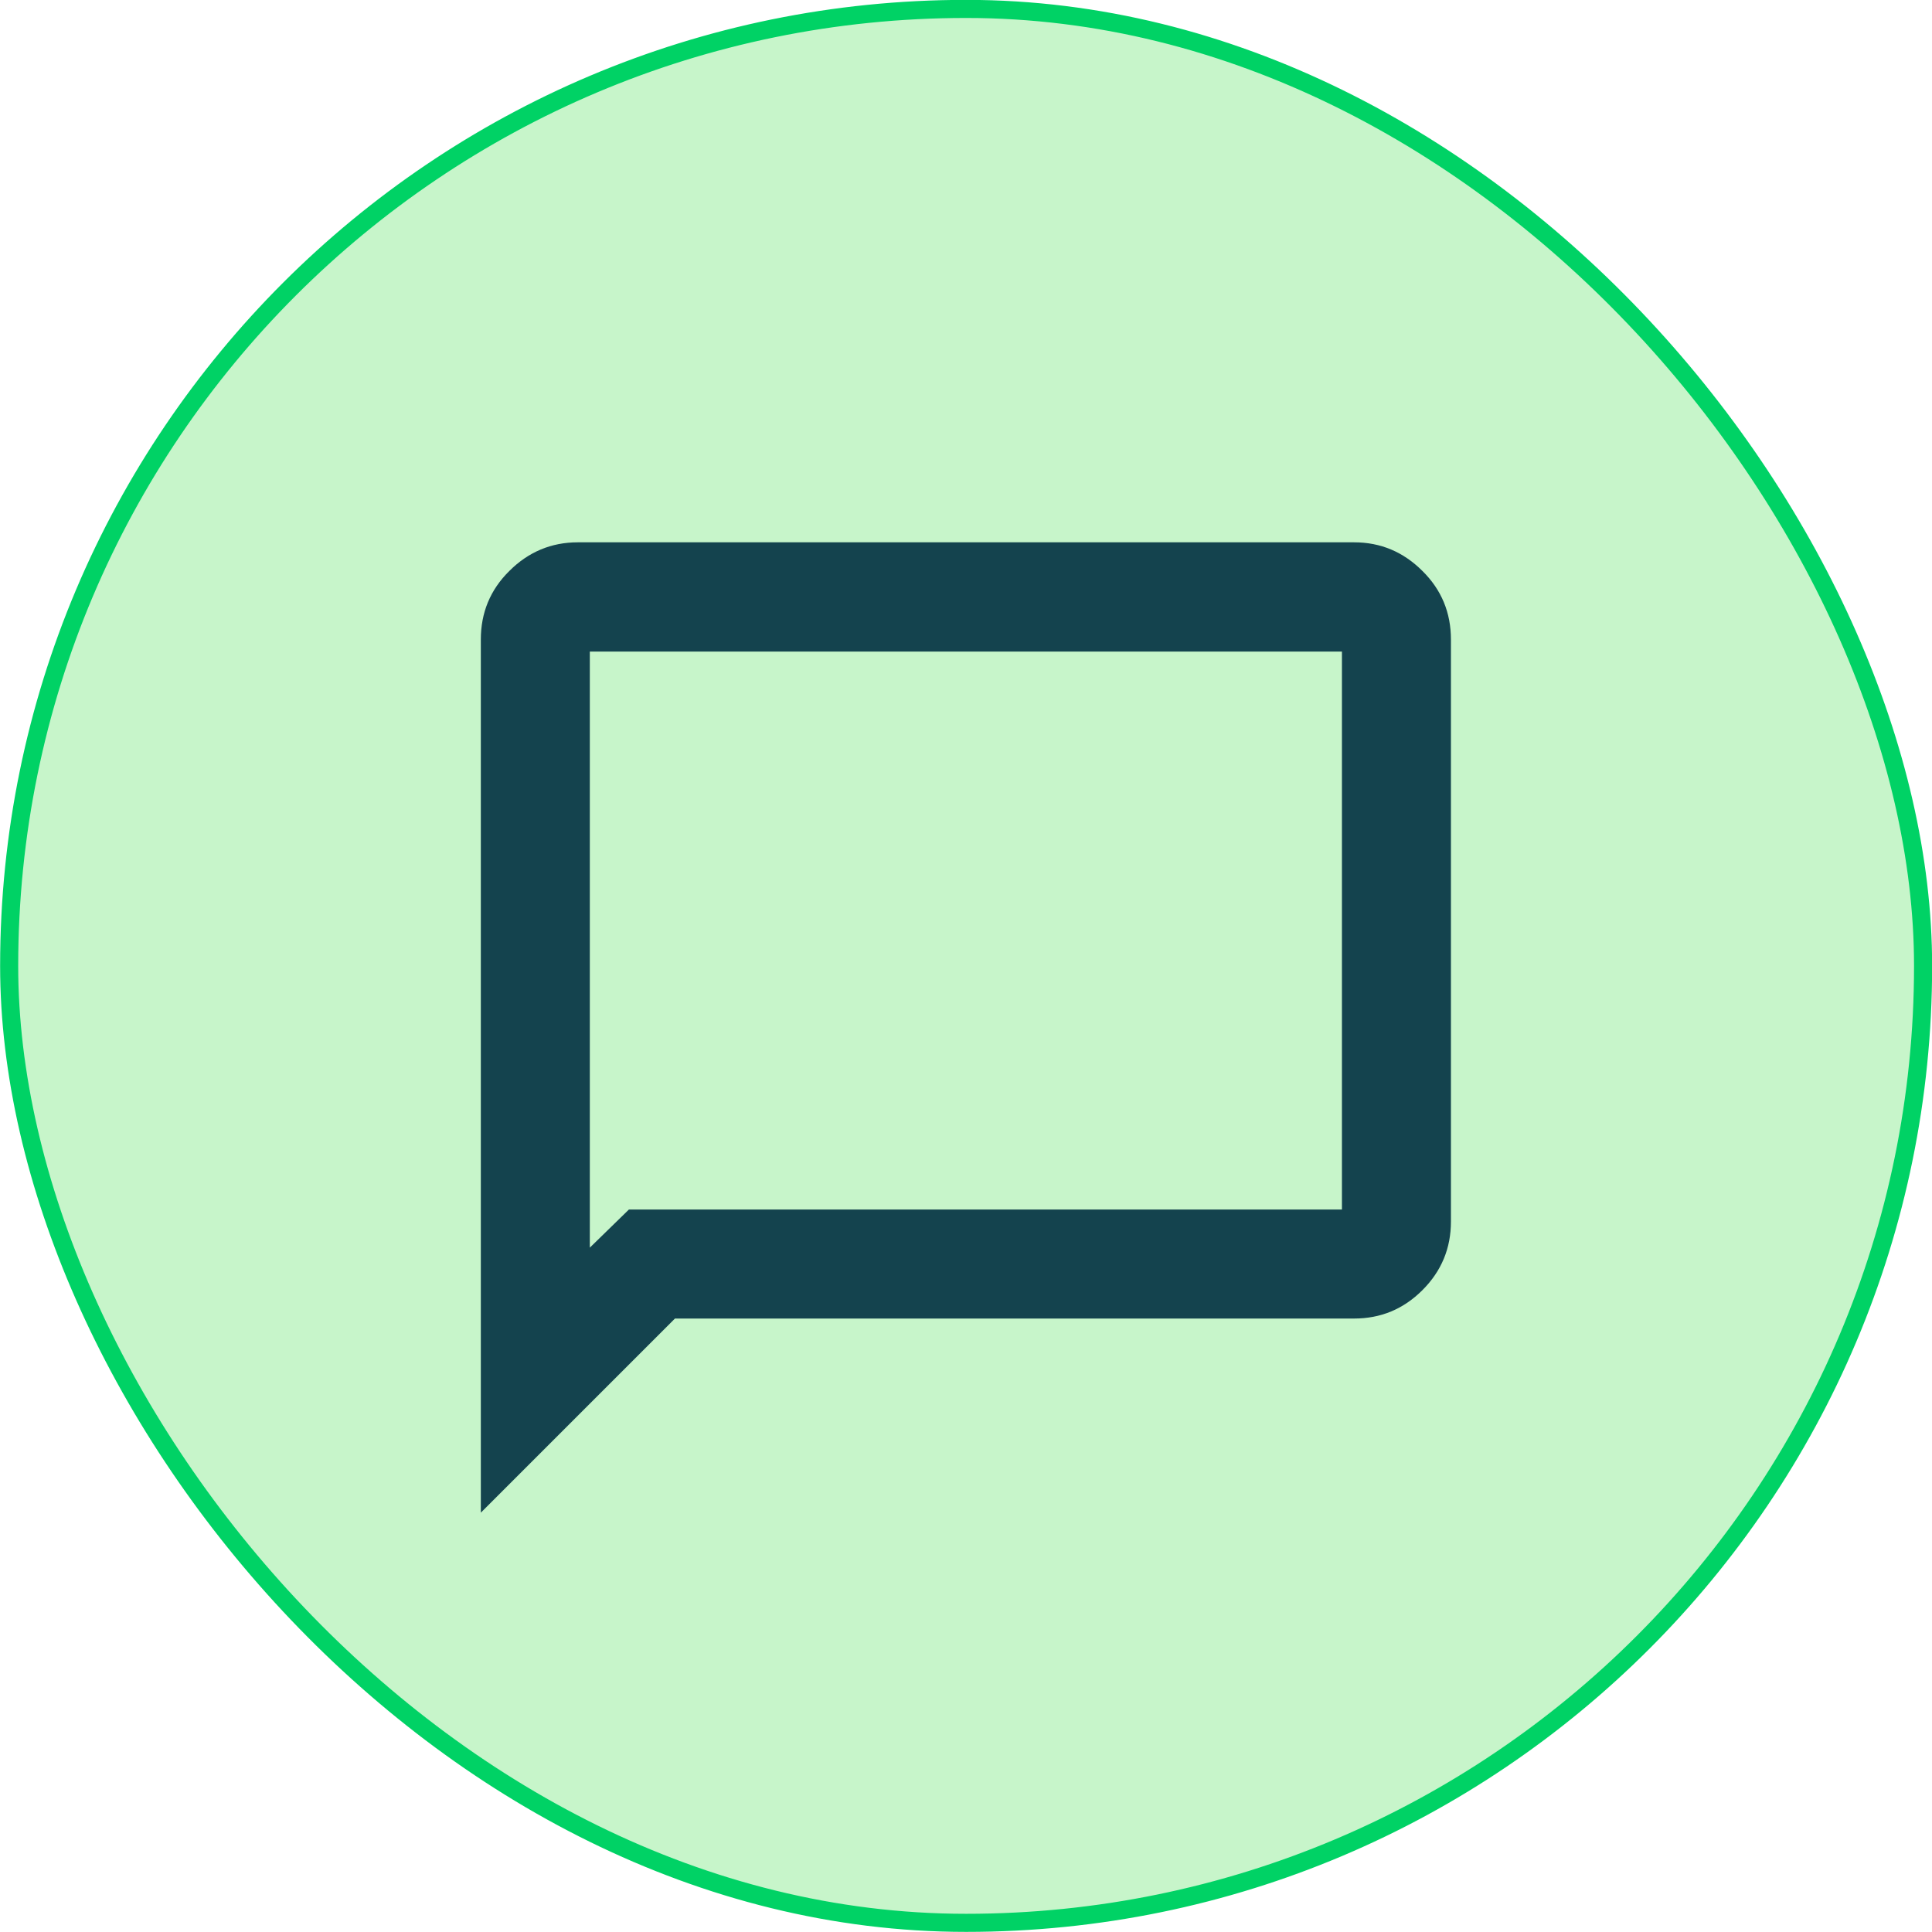 <svg viewBox="0 0 80.12 80.12" xmlns="http://www.w3.org/2000/svg" data-name="Capa 2" id="Capa_2">
  <defs>
    <style>
      .cls-1 {
        fill: #c7f5ca;
        stroke: #00d265;
        stroke-miterlimit: 10;
        stroke-width: .75px;
      }

      .cls-2 {
        fill: #14434e;
      }
    </style>
  </defs>
  <g data-name="Capa 1" id="Capa_1-2">
    <g>
      <rect ry="39.68" rx="39.68" height="79.37" width="79.37" y=".37" x=".38" class="cls-1"></rect>
      <path d="m58.99,23.68c-.79-.79-1.73-1.19-2.84-1.19H23.96c-1.1,0-2.05.4-2.84,1.19-.79.78-1.18,1.73-1.18,2.84v36.21l8.05-8.05h28.16c1.11,0,2.05-.39,2.84-1.18s1.18-1.74,1.18-2.84v-24.14c0-1.11-.39-2.06-1.18-2.84Zm-3.34,26.48h-29.57l-1.62,1.58v-24.72h31.19v23.14Z" class="cls-2"></path>
    </g>
  </g>
</svg>